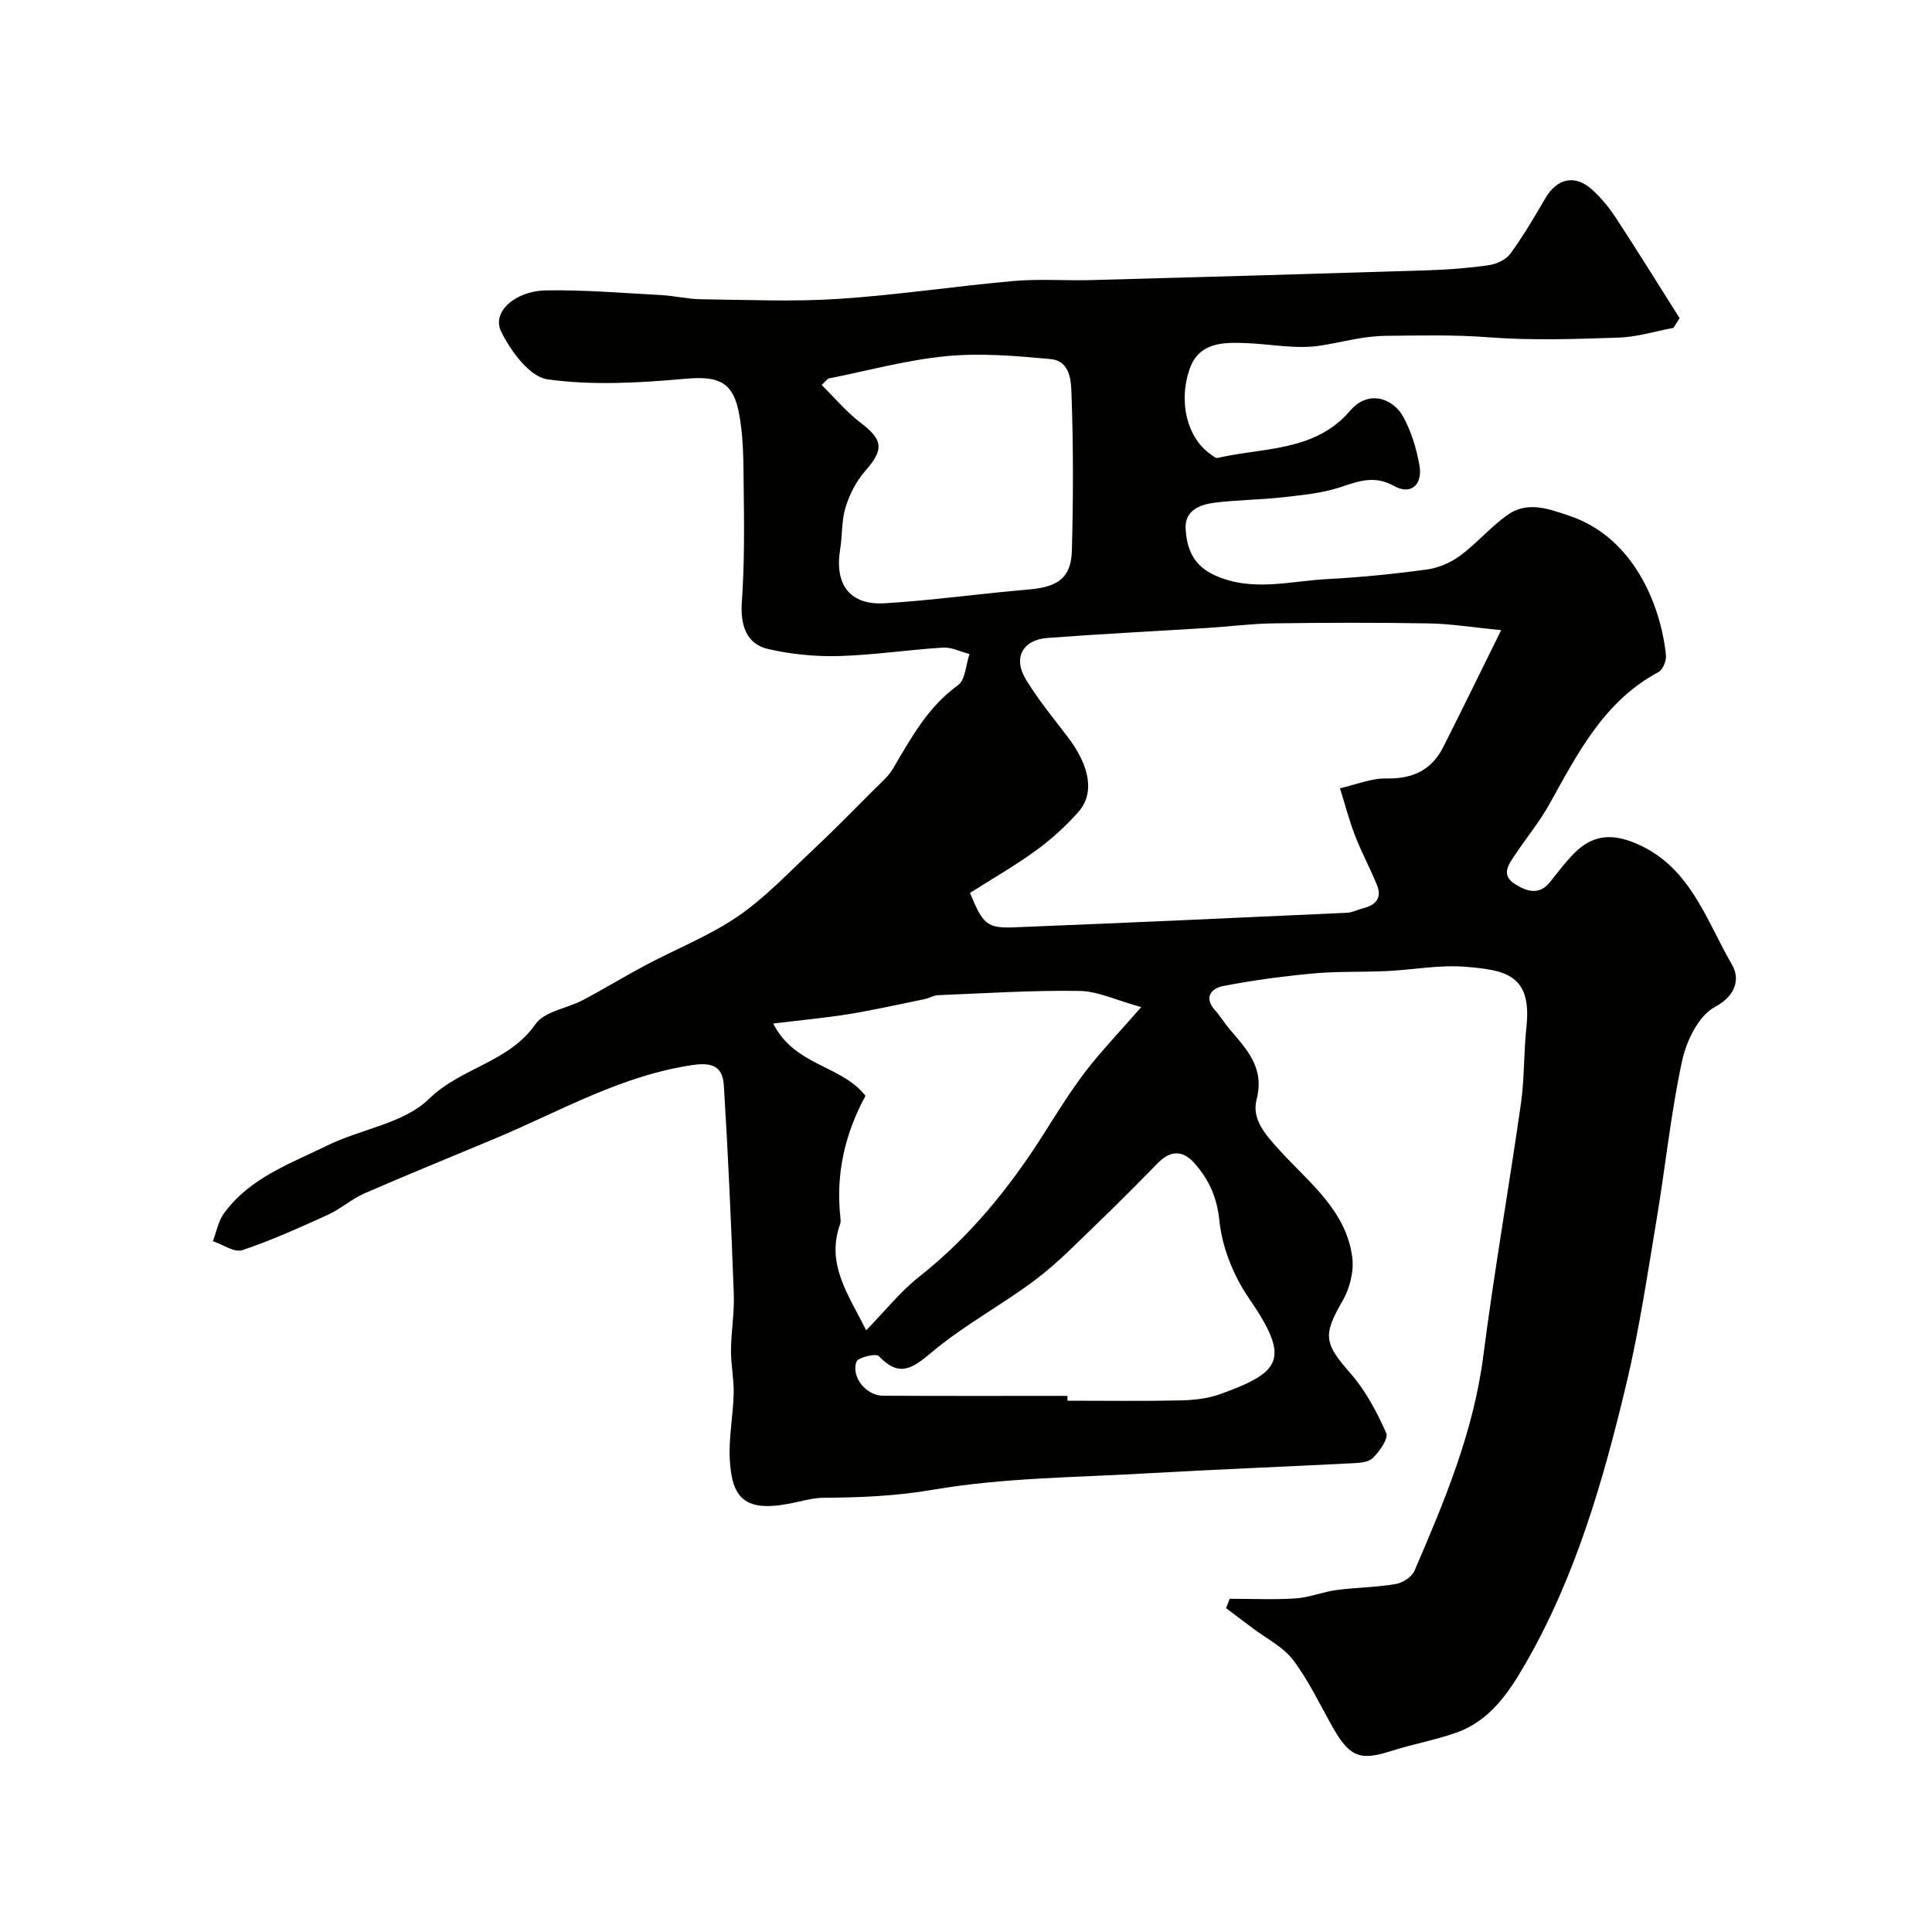 <svg enable-background="new 0 0 400 400" viewBox="0 0 400 400" xmlns="http://www.w3.org/2000/svg"><path d="m346.47 67.88c-3.78.71-7.54 1.89-11.34 2.02-8.99.3-18.03.62-26.98-.07-7.1-.55-14.08-.37-21.14-.3-4.91.05-9.1 1.32-13.65 2.03-5.08.79-10.46-.37-15.71-.54-4.72-.16-9.52-.04-11.4 5.51-2.29 6.76-.43 14.01 4.2 17.38.51.37 1.19 1 1.64.9 9.52-2.2 20.15-1.24 27.46-9.8 3.75-4.39 8.89-2.54 10.96 1.25 1.68 3.07 2.76 6.62 3.37 10.09.71 4.02-1.78 6.2-5.21 4.29-4.12-2.3-7.33-1.04-11.16.23-3.81 1.25-7.93 1.64-11.95 2.09-4.73.53-9.52.53-14.24 1.14-2.94.38-6.03 1.62-5.85 5.29.2 4.15 1.56 7.67 6 9.7 7.77 3.54 15.57 1.2 23.34.8 6.88-.36 13.76-1.05 20.59-1.98 2.38-.32 4.91-1.39 6.85-2.82 3.44-2.54 6.27-5.9 9.73-8.39 4.19-3.02 8.45-1.43 13.03.12 13.21 4.47 18.85 18.47 19.91 28.85.11 1.13-.66 3-1.58 3.49-11.33 6.07-16.73 16.9-22.61 27.43-1.98 3.55-4.61 6.73-6.87 10.13-1.35 2.03-3.32 4.34-.21 6.31 2.29 1.45 4.97 2.47 7.25-.39 1.64-2.05 3.22-4.18 5.07-6.03 3.41-3.41 7.11-4.16 11.96-2.3 11.89 4.56 15.15 15.96 20.67 25.43 1.57 2.69 1.05 6.3-3.59 8.77-3.36 1.79-5.88 7.06-6.77 11.21-2.33 10.84-3.44 21.93-5.28 32.88-1.88 11.26-3.55 22.6-6.19 33.69-4.8 20.15-10.51 40.06-20.96 58.19-3.45 5.99-7.36 11.8-14.3 14.25-4.37 1.54-8.99 2.36-13.42 3.78-6.51 2.09-8.66 1.29-12.18-4.93-2.65-4.68-4.96-9.63-8.18-13.89-2.06-2.73-5.5-4.42-8.33-6.56-1.84-1.4-3.7-2.78-5.55-4.17.25-.65.49-1.3.74-1.95 4.56 0 9.14.22 13.68-.08 2.83-.19 5.58-1.35 8.41-1.73 4.08-.54 8.23-.56 12.28-1.24 1.44-.24 3.33-1.46 3.88-2.72 6.19-14.36 12.23-28.73 14.26-44.5 2.25-17.48 5.31-34.86 7.8-52.32.74-5.21.56-10.54 1.13-15.79 1.18-10.89-4.41-11.8-12.65-12.47-5.37-.44-10.84.64-16.28.89-5.05.24-10.14.03-15.17.49-6.26.58-12.52 1.41-18.69 2.61-2.35.46-4.14 2.3-1.66 5.03 1.09 1.21 1.93 2.64 2.98 3.88 3.55 4.19 7.31 7.97 5.61 14.55-1.07 4.13 1.81 7.3 4.78 10.57 6.03 6.62 13.8 12.44 15.03 22.19.36 2.88-.53 6.38-2 8.93-4.13 7.15-3.86 8.79 1.63 15.05 3.12 3.56 5.45 7.97 7.39 12.32.51 1.15-1.39 3.88-2.81 5.23-1 .95-3.05.99-4.64 1.07-14.03.73-28.07 1.26-42.1 2.07-14.81.86-29.79.9-44.33 3.4-7.65 1.31-15.01 1.61-22.59 1.66-2.41.01-4.82.79-7.23 1.24-9.22 1.73-11.76-1.3-12.2-9.07-.26-4.57.69-9.19.8-13.8.07-2.94-.58-5.9-.56-8.85.03-3.92.73-7.84.58-11.74-.53-14.37-1.16-28.74-2.05-43.09-.21-3.37-1.7-4.97-6.29-4.31-14.73 2.11-27.32 9.44-40.64 15.05-9.15 3.85-18.36 7.57-27.47 11.54-2.65 1.15-4.9 3.21-7.53 4.41-5.84 2.66-11.7 5.32-17.77 7.35-1.65.55-4.05-1.18-6.1-1.86.74-1.92 1.12-4.11 2.28-5.73 5.32-7.37 13.72-10.3 21.42-14.08 6.98-3.42 15.86-4.57 21.04-9.64 6.65-6.51 16.54-7.54 22.06-15.49 1.84-2.65 6.53-3.24 9.81-4.97 4.41-2.33 8.67-4.94 13.07-7.28 6.3-3.34 13.04-6 18.9-9.98 5.53-3.75 10.23-8.74 15.15-13.35 4.48-4.19 8.77-8.58 13.11-12.92 1.4-1.4 3-2.74 3.98-4.41 3.74-6.33 7.19-12.74 13.44-17.24 1.55-1.11 1.63-4.26 2.39-6.47-1.82-.47-3.68-1.43-5.46-1.33-7.21.44-14.4 1.55-21.61 1.75-4.87.13-9.88-.37-14.63-1.46-4.57-1.05-5.76-5.05-5.43-9.76.57-7.99.48-16.04.38-24.06-.06-5.25-.02-10.64-1.12-15.72-1.35-6.19-4.81-6.96-11.08-6.4-9.45.84-19.14 1.41-28.44.1-3.68-.52-7.64-5.89-9.6-9.95-1.92-3.98 2.9-8.35 9.33-8.46 7.92-.13 15.86.54 23.79.97 2.78.15 5.53.83 8.3.87 9.5.11 19.03.54 28.49-.08 12.1-.79 24.12-2.63 36.21-3.7 5.29-.47 10.66-.05 15.98-.19 23.2-.63 46.4-1.29 69.6-2.02 4.27-.13 8.56-.46 12.79-1.06 1.6-.23 3.57-1.13 4.48-2.38 2.66-3.64 4.96-7.57 7.24-11.47 2.42-4.13 6.09-5.01 9.64-1.84 1.94 1.73 3.63 3.84 5.06 6.02 4.46 6.81 8.74 13.74 13.1 20.62-.4.68-.84 1.35-1.27 2.02zm-35.67 62.59c-5.94-.58-10.45-1.33-14.97-1.4-10.7-.19-21.4-.16-32.09-.01-4.6.06-9.2.66-13.8.95-11.02.69-22.05 1.24-33.06 2.07-5.17.39-7.19 4.13-4.49 8.58 2.53 4.17 5.67 7.98 8.64 11.88 4.66 6.11 5.67 11.74 2.18 15.64-2.62 2.93-5.6 5.64-8.78 7.95-4.39 3.18-9.13 5.89-13.6 8.74 2.69 6.55 3.54 7.35 9.25 7.12 22.94-.92 45.88-1.96 68.82-3.01 1.1-.05 2.16-.65 3.26-.92 2.65-.64 4.04-2.12 2.91-4.87-1.41-3.43-3.18-6.71-4.51-10.16-1.24-3.2-2.1-6.54-3.13-9.82 3.22-.73 6.45-2.11 9.65-2.04 5.37.11 9.28-1.71 11.68-6.41 3.9-7.7 7.66-15.45 12.04-24.29zm-150.71 81.44c4.4 8.8 14.14 8.59 19.1 14.97-4.25 7.81-6.17 16.15-5.21 25.06.05.49.12 1.04-.04 1.49-3 8.35 1.77 14.67 5.39 22 3.9-3.99 7.04-7.99 10.92-11.05 10.48-8.26 18.7-18.37 25.79-29.54 2.79-4.4 5.53-8.85 8.69-12.98 3.24-4.23 6.96-8.09 11.55-13.35-5.18-1.42-8.98-3.3-12.81-3.35-9.74-.15-19.5.49-29.25.88-.93.04-1.82.62-2.76.81-5.23 1.07-10.44 2.25-15.71 3.11-4.89.79-9.84 1.24-15.66 1.95zm60.91 77.09v1c7.82 0 15.64.11 23.46-.06 2.74-.06 5.62-.38 8.17-1.3 12.59-4.57 14.67-7.17 5.93-19.88-3.17-4.61-5.52-10.46-6.09-15.97-.5-4.91-2.14-8.5-5.12-11.9-2.45-2.8-5-2.78-7.63-.09-4.08 4.16-8.17 8.3-12.37 12.33-4.22 4.05-8.3 8.32-12.95 11.81-6.98 5.26-14.83 9.42-21.49 15.03-4.07 3.43-6.75 5.24-10.97.79-.58-.61-4.27.26-4.61 1.16-1.18 3.11 2.01 7.03 5.44 7.05 12.73.07 25.48.03 38.23.03zm-49.53-210.62c-.45.44-.9.88-1.35 1.33 2.64 2.6 5.04 5.5 7.96 7.73 4.8 3.66 4.98 5.6 1.02 10.11-1.84 2.09-3.22 4.83-4.04 7.51-.85 2.75-.65 5.81-1.12 8.7-1.18 7.29 2.01 11.58 9.27 11.14 9.96-.61 19.88-2.01 29.83-2.86 5.97-.51 8.73-2.4 8.88-8.04.29-10.63.31-21.29-.06-31.92-.1-2.9-.08-7.34-4.37-7.74-7.16-.66-14.46-1.29-21.58-.6-8.23.79-16.3 3.03-24.44 4.64z" fill="#010100"/></svg>